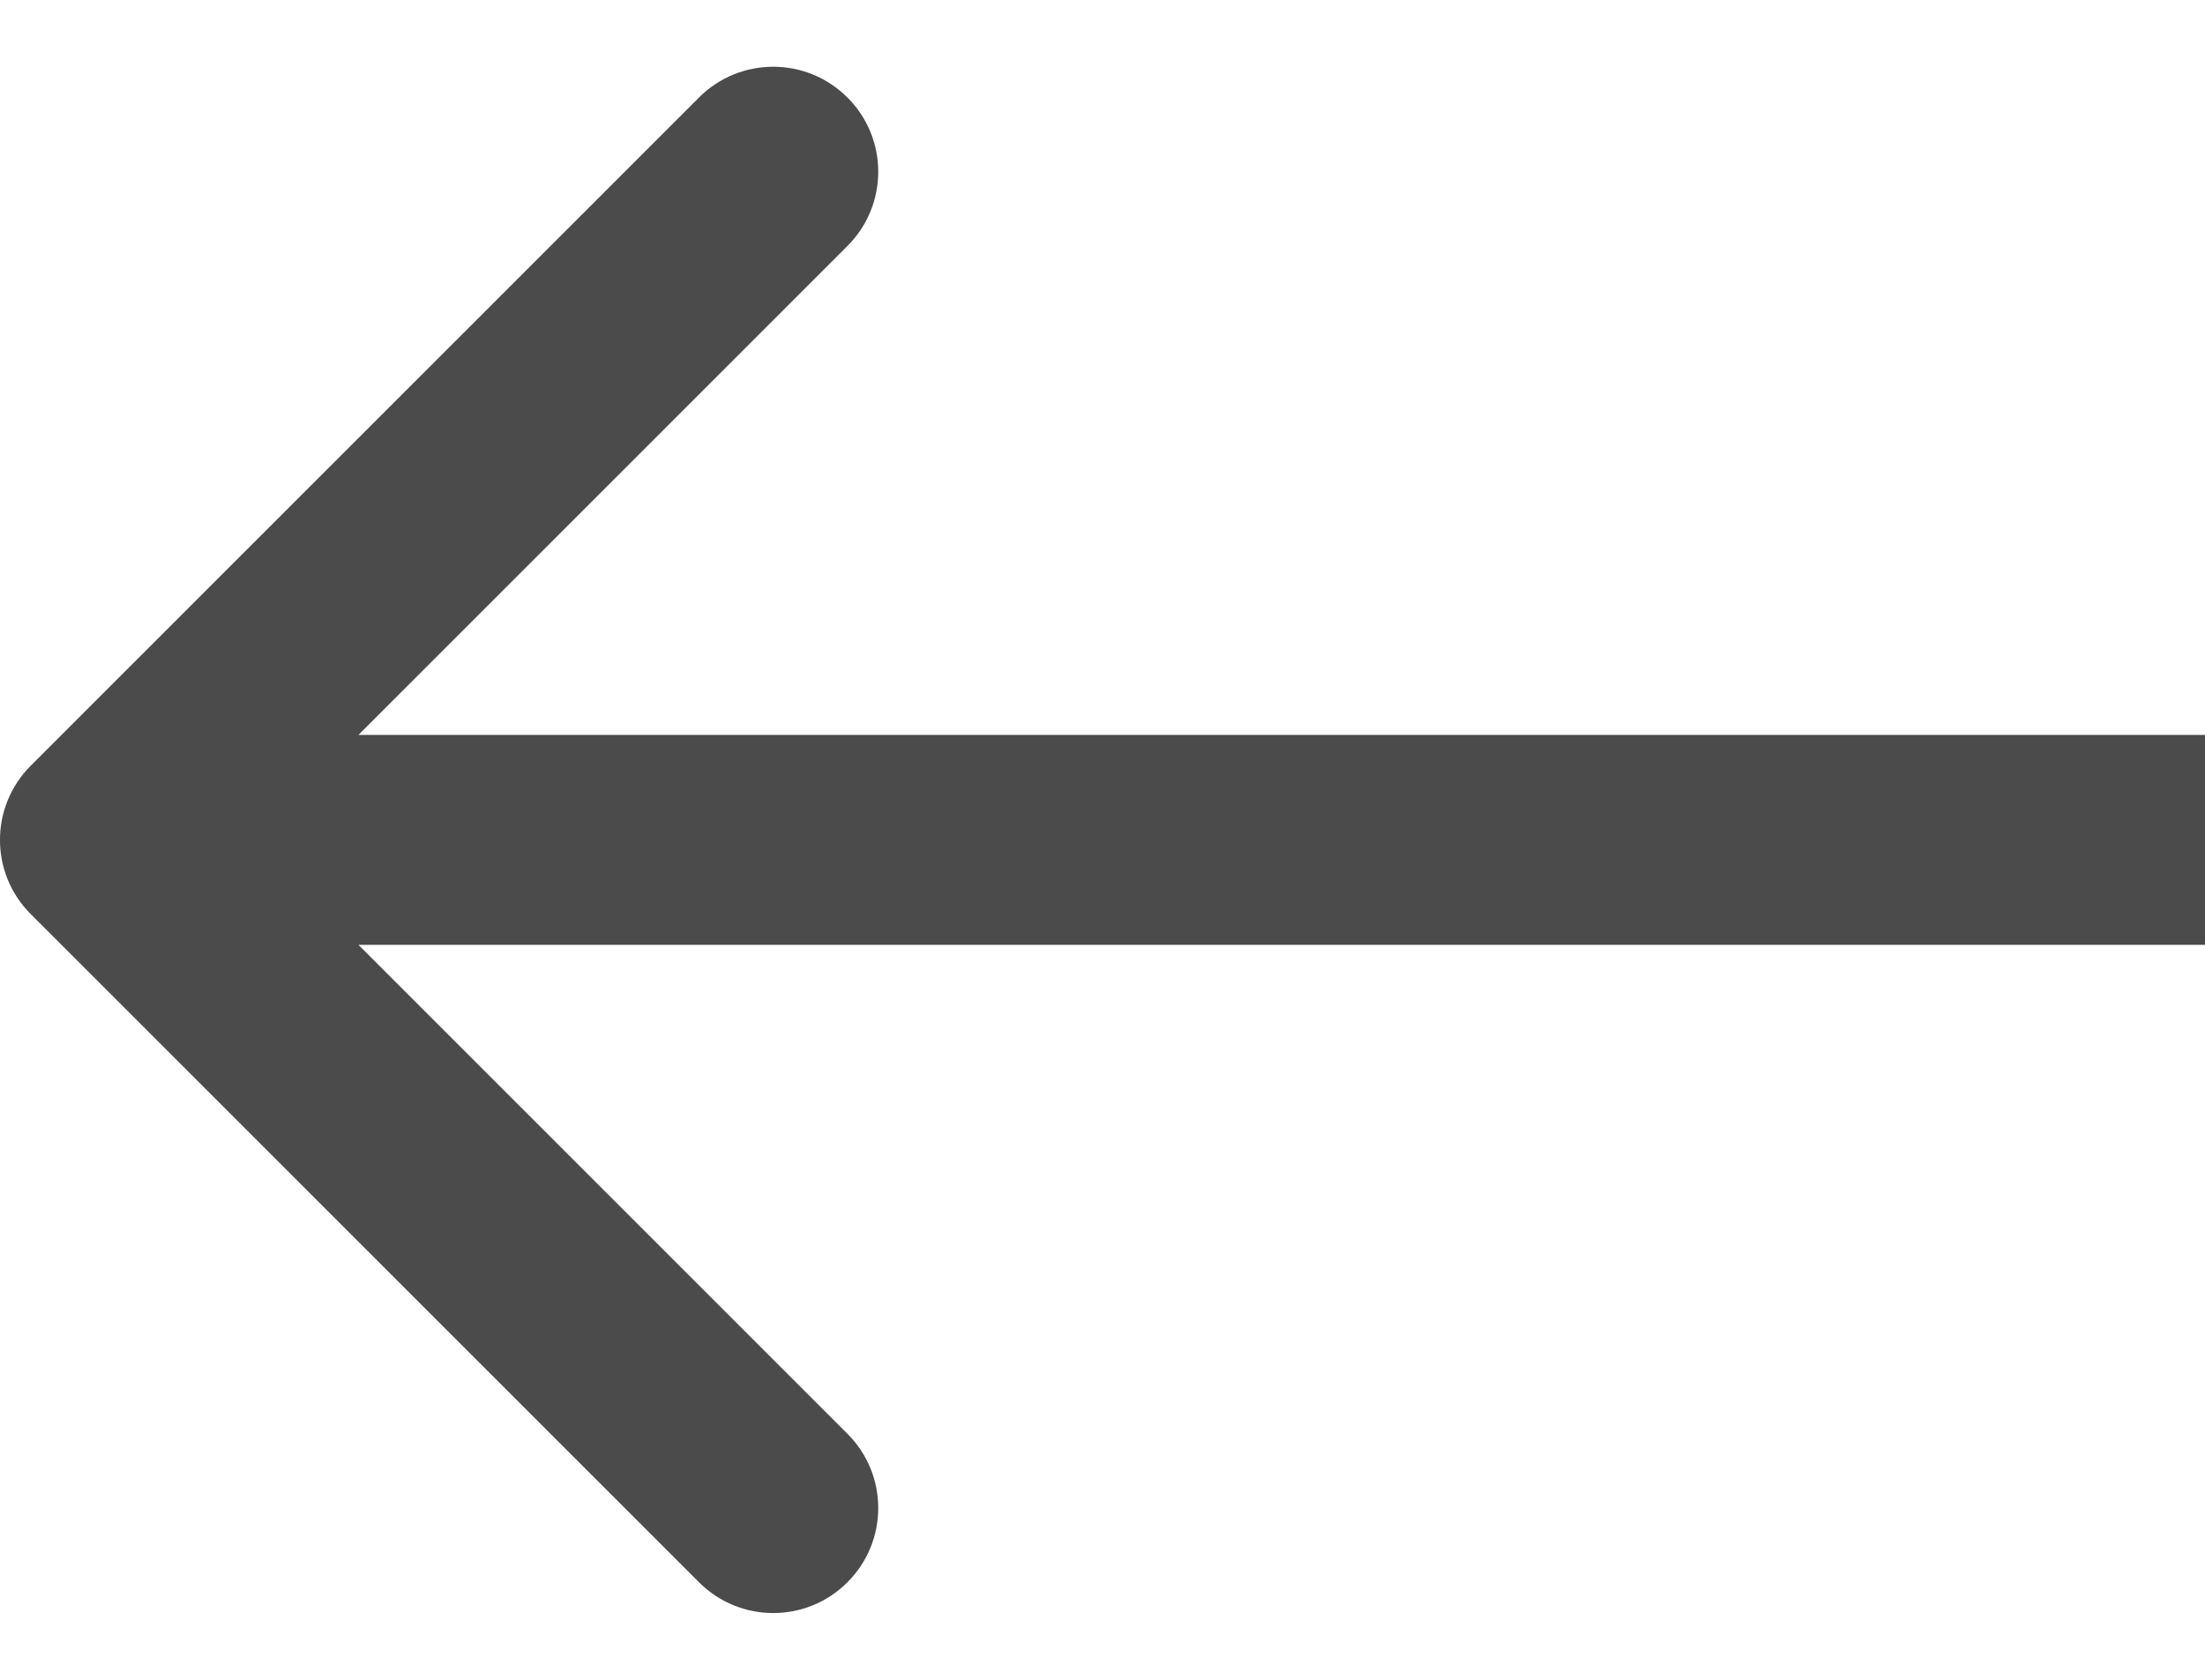 <svg fill="none" height="16" viewBox="0 0 21 16" width="21" xmlns="http://www.w3.org/2000/svg"><path d="m.293 7.293c-.391.391-.391 1.024-0 1.414l6.364 6.364c.391.391 1.024.391 1.414 0 .391-.391.391-1.024 0-1.414l-5.657-5.657 5.657-5.657c.391-.391.391-1.024 0-1.414-.391-.391-1.024-.391-1.414 0zm20.707.707v-1h-20v1 1h20z" fill="#4b4b4b"/></svg>